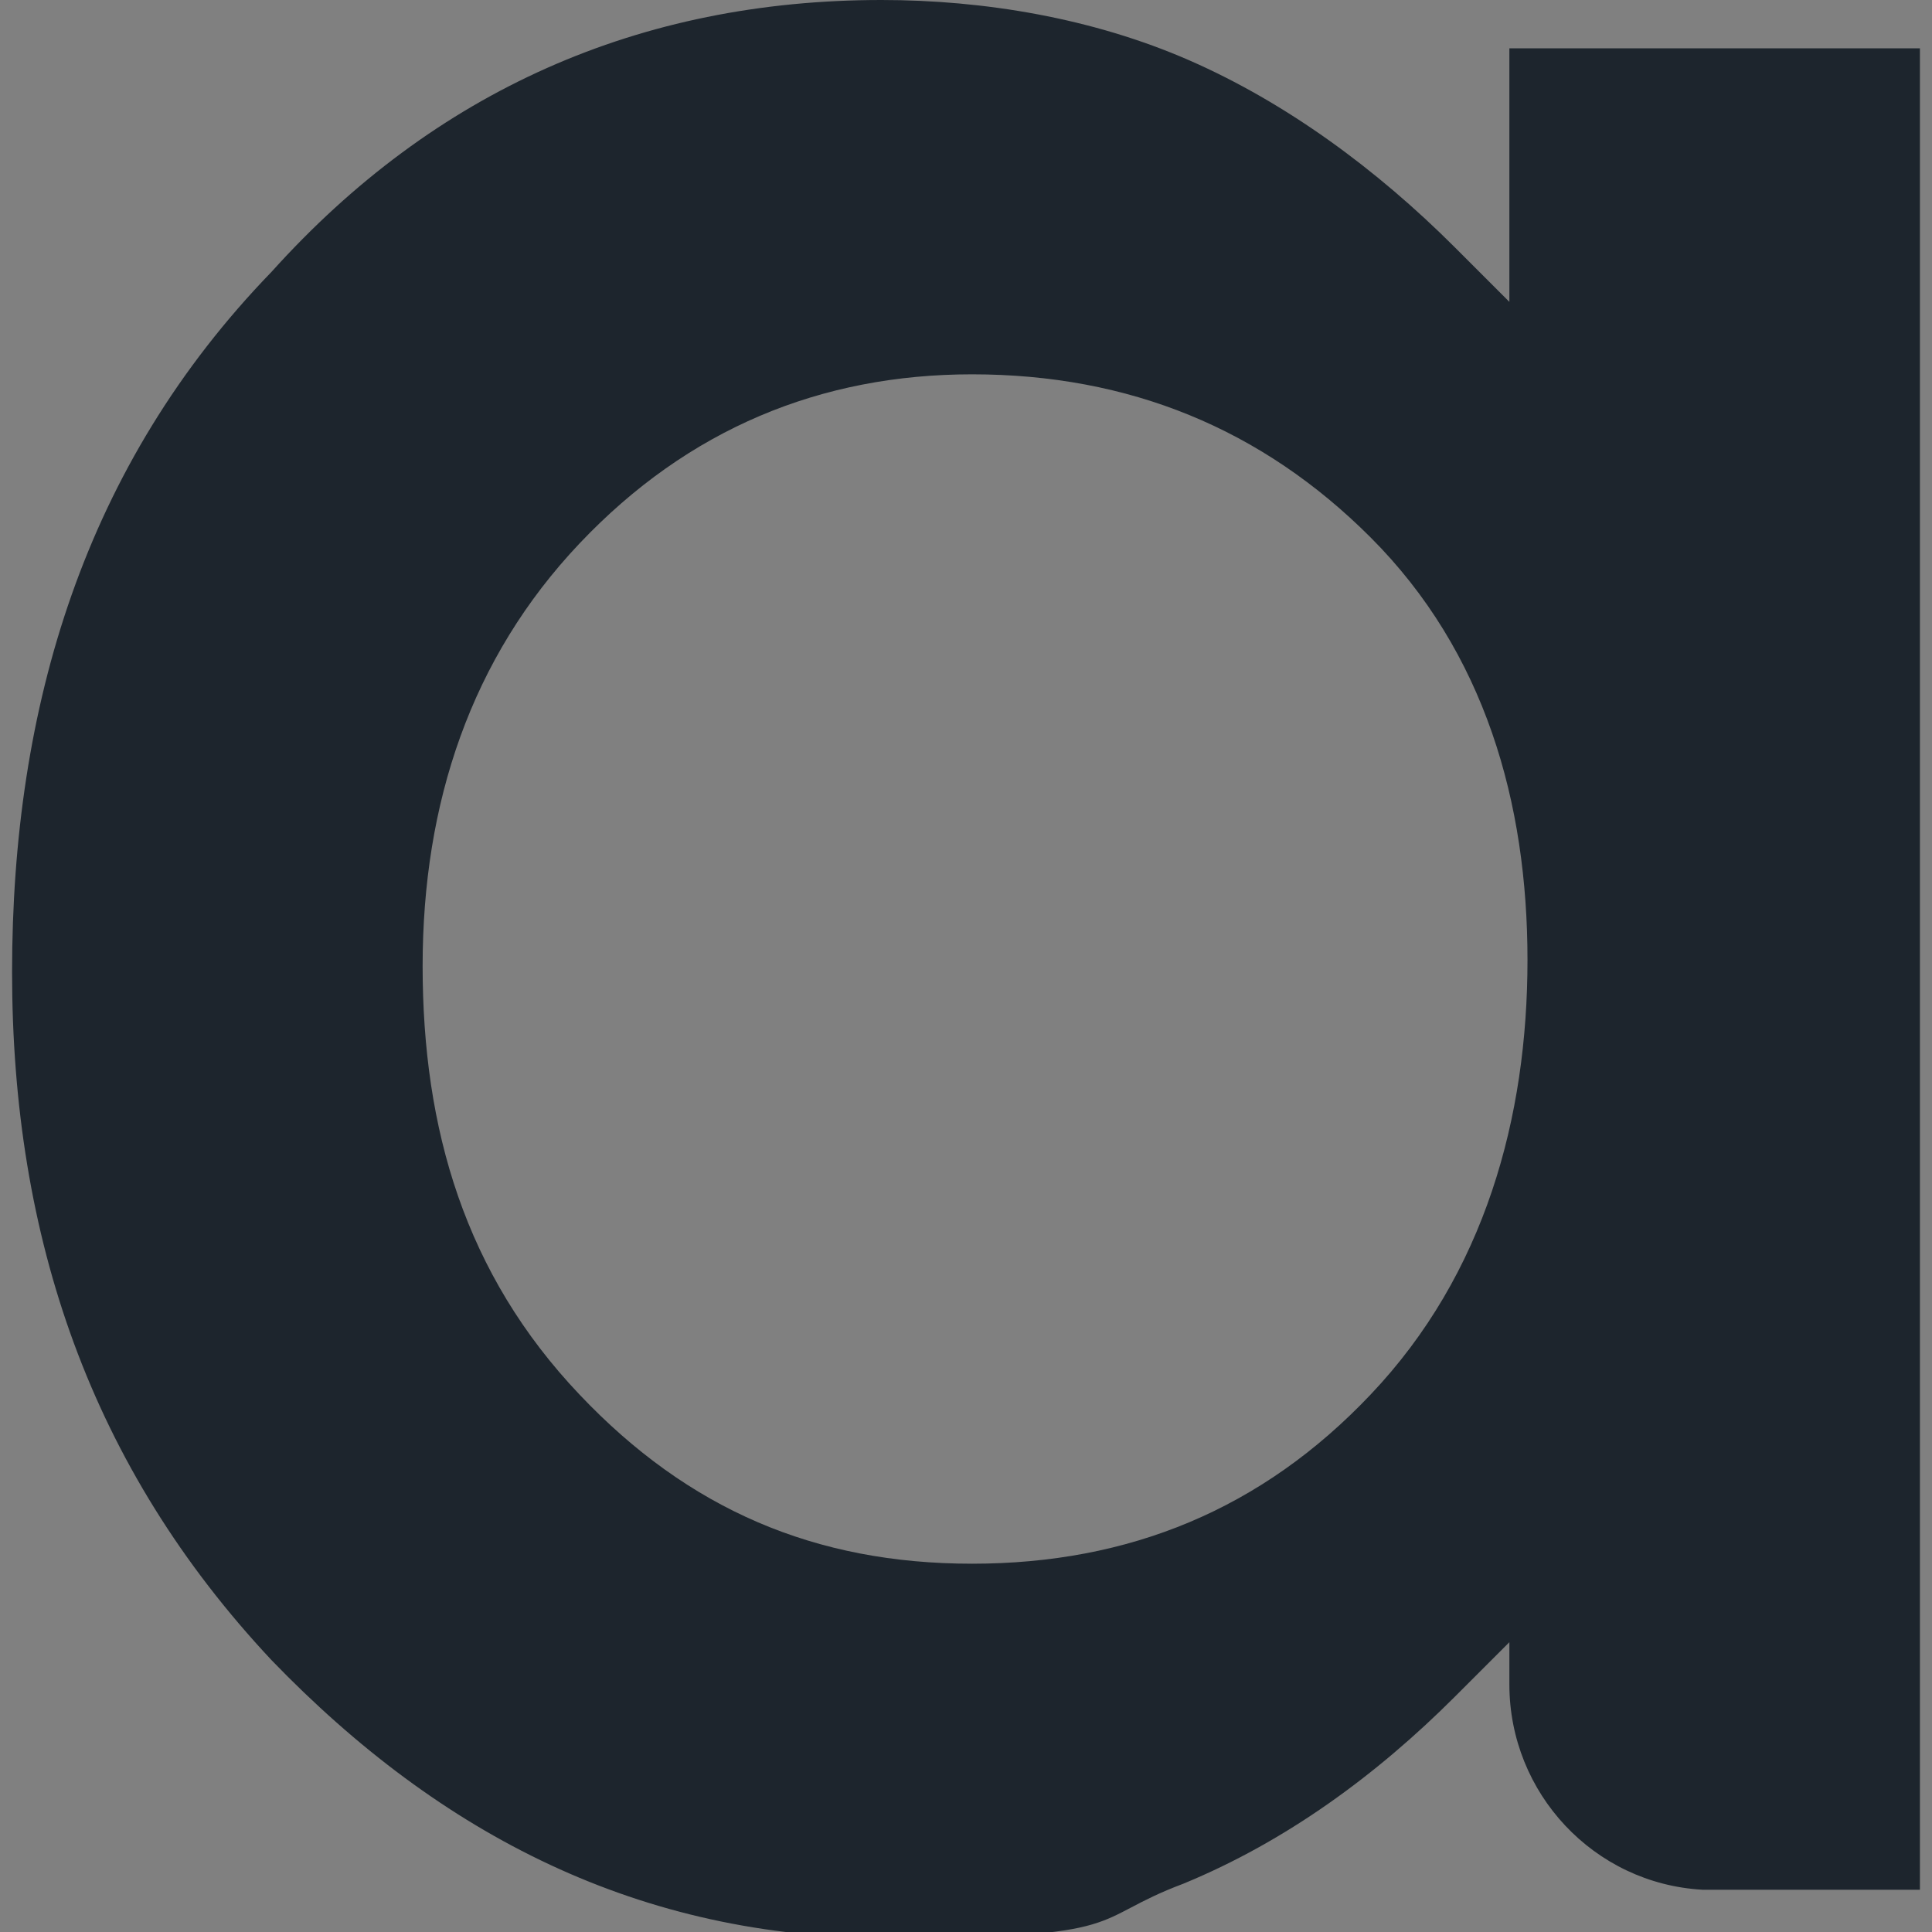 <?xml version="1.0" encoding="UTF-8"?>
<svg id="Layer_1" xmlns="http://www.w3.org/2000/svg" version="1.1" viewBox="0 0 32 32">
  <rect x="0" y="0" width="32" height="32" fill="#808080" stroke="none"/>
  <!-- Generator: Adobe Illustrator 29.6.1, SVG Export Plug-In . SVG Version: 2.1.1 Build 9)  -->
  <defs>
    <style>
      .st0 {
        fill: #1d252d;
      }

      .st0, .st1 {
        fill-rule: evenodd;
      }

      .st1 {
        fill: #fff;
      }
    </style>
  </defs>
  <path class="st1" d="M162.5,240.9v10.6l-2.3-2.3c-3.2-3.2-6.9-5.9-11.1-7.7-4.1-1.7-8.4-2.5-12.9-2.5-10.1,0-18.5,3.8-25.3,11.2-7.5,8.1-10.5,18.1-10.5,29.1s3.3,20.6,10.8,28.6c7,7.4,15.4,11.4,25.6,11.4s8.3-.7,12.2-2.3c4.2-1.7,8-4.5,11.3-7.7l2.3-2.2v.7h0v1c0,4.5,3.6,8.3,8.1,8.5h9v-76.4h-17.1ZM140.2,254.4c6.4,0,12.1,2.1,16.6,6.8,4.7,4.9,6.6,11,6.6,17.7s-1.9,13-6.6,18c-4.5,4.7-10.1,6.9-16.5,6.9s-11.9-2.4-16.3-7c-4.7-4.9-6.6-11.1-6.6-17.8s1.9-12.7,6.5-17.6c4.4-4.7,9.9-6.9,16.3-6.9Z"/>
  <path class="st0" d="M25,.8v4.2l-.9-.9c-1.3-1.3-2.8-2.4-4.4-3.1-1.6-.7-3.4-1-5.1-1-4,0-7.4,1.5-10.1,4.5C1.4,7.7.2,11.7.2,16.1s1.3,8.2,4.3,11.4c2.8,2.9,6.1,4.6,10.2,4.6s3.3-.3,4.9-.9c1.7-.7,3.2-1.8,4.5-3.1l.9-.9v.3h0v.4c0,1.8,1.4,3.3,3.2,3.4h3.6V.8h-6.8ZM16.1,6.2c2.6,0,4.8.9,6.6,2.7,1.9,1.9,2.6,4.4,2.6,7s-.7,5.2-2.6,7.2c-1.8,1.9-4,2.8-6.6,2.8s-4.7-.9-6.5-2.8c-1.9-2-2.6-4.4-2.6-7.1s.8-5.1,2.6-7c1.8-1.9,4-2.8,6.5-2.8Z"/>
</svg>